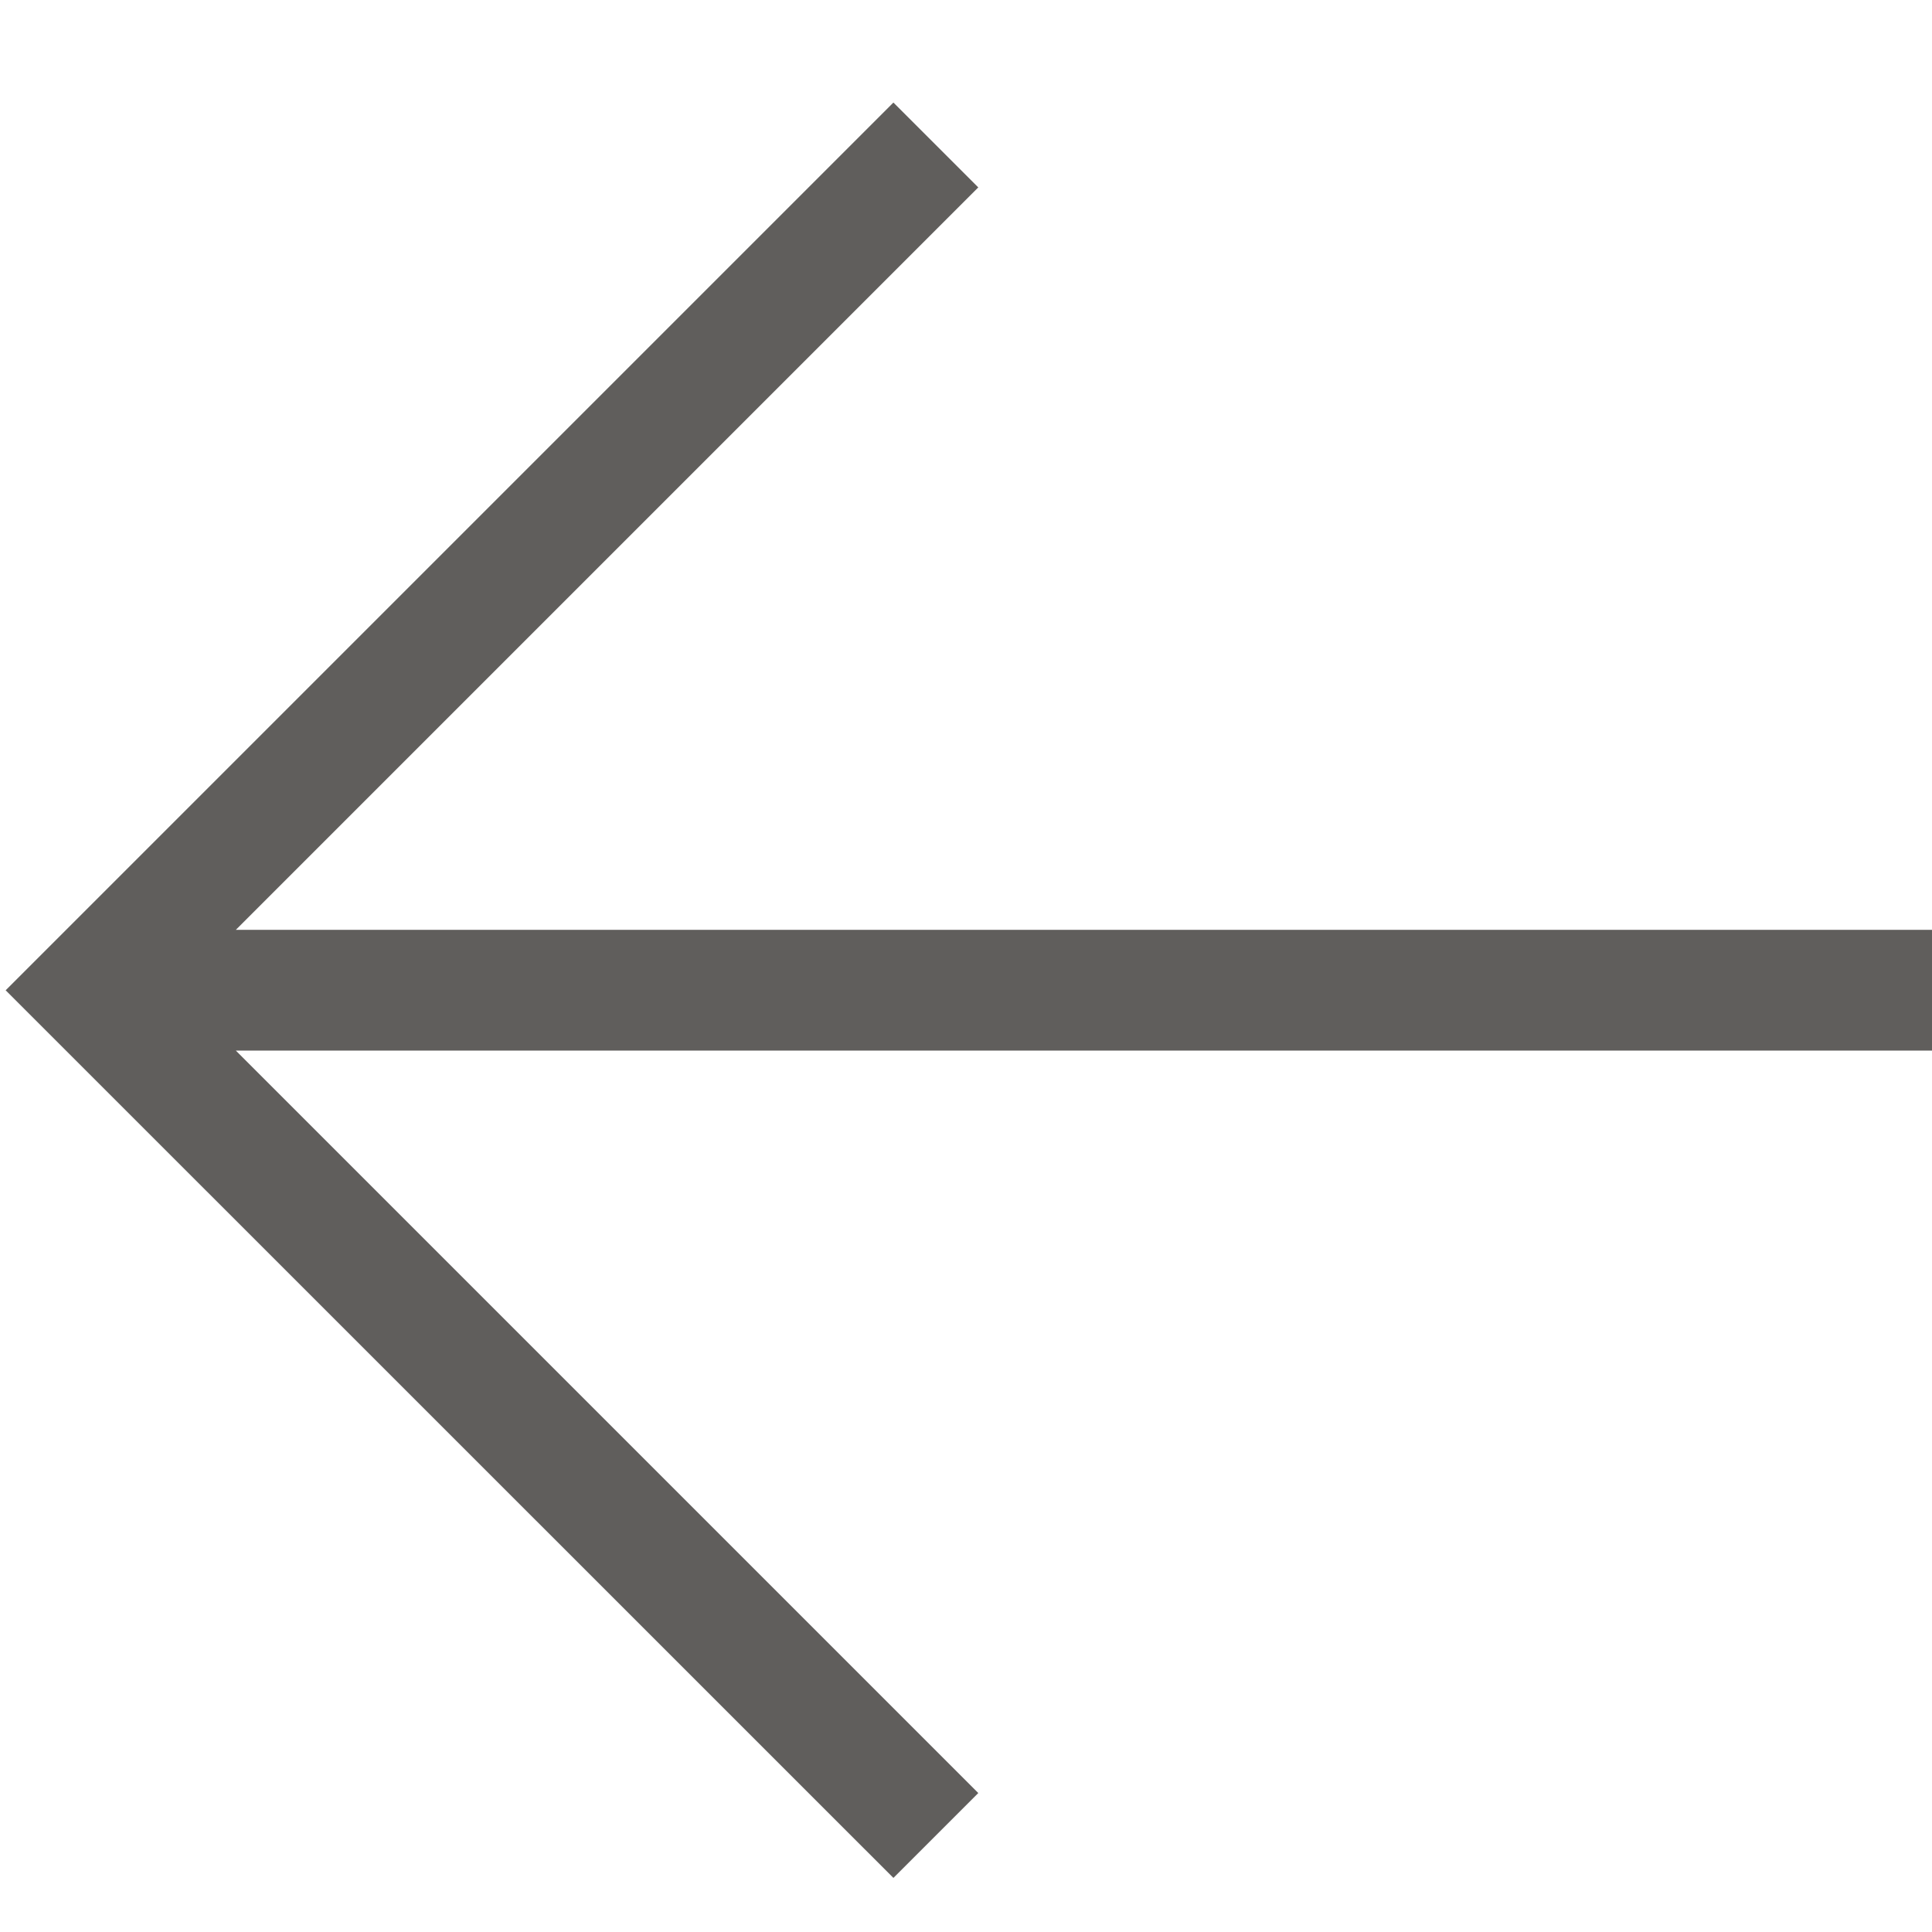 <svg width="14" height="14" viewBox="0 0 14 14" fill="none" xmlns="http://www.w3.org/2000/svg">
<path d="M14 7.613H1.709L7.089 12.993L6.474 13.608L0.041 7.176L6.474 0.743L7.089 1.358L1.709 6.738H14V7.613Z" fill="#605E5C"/>
</svg>
